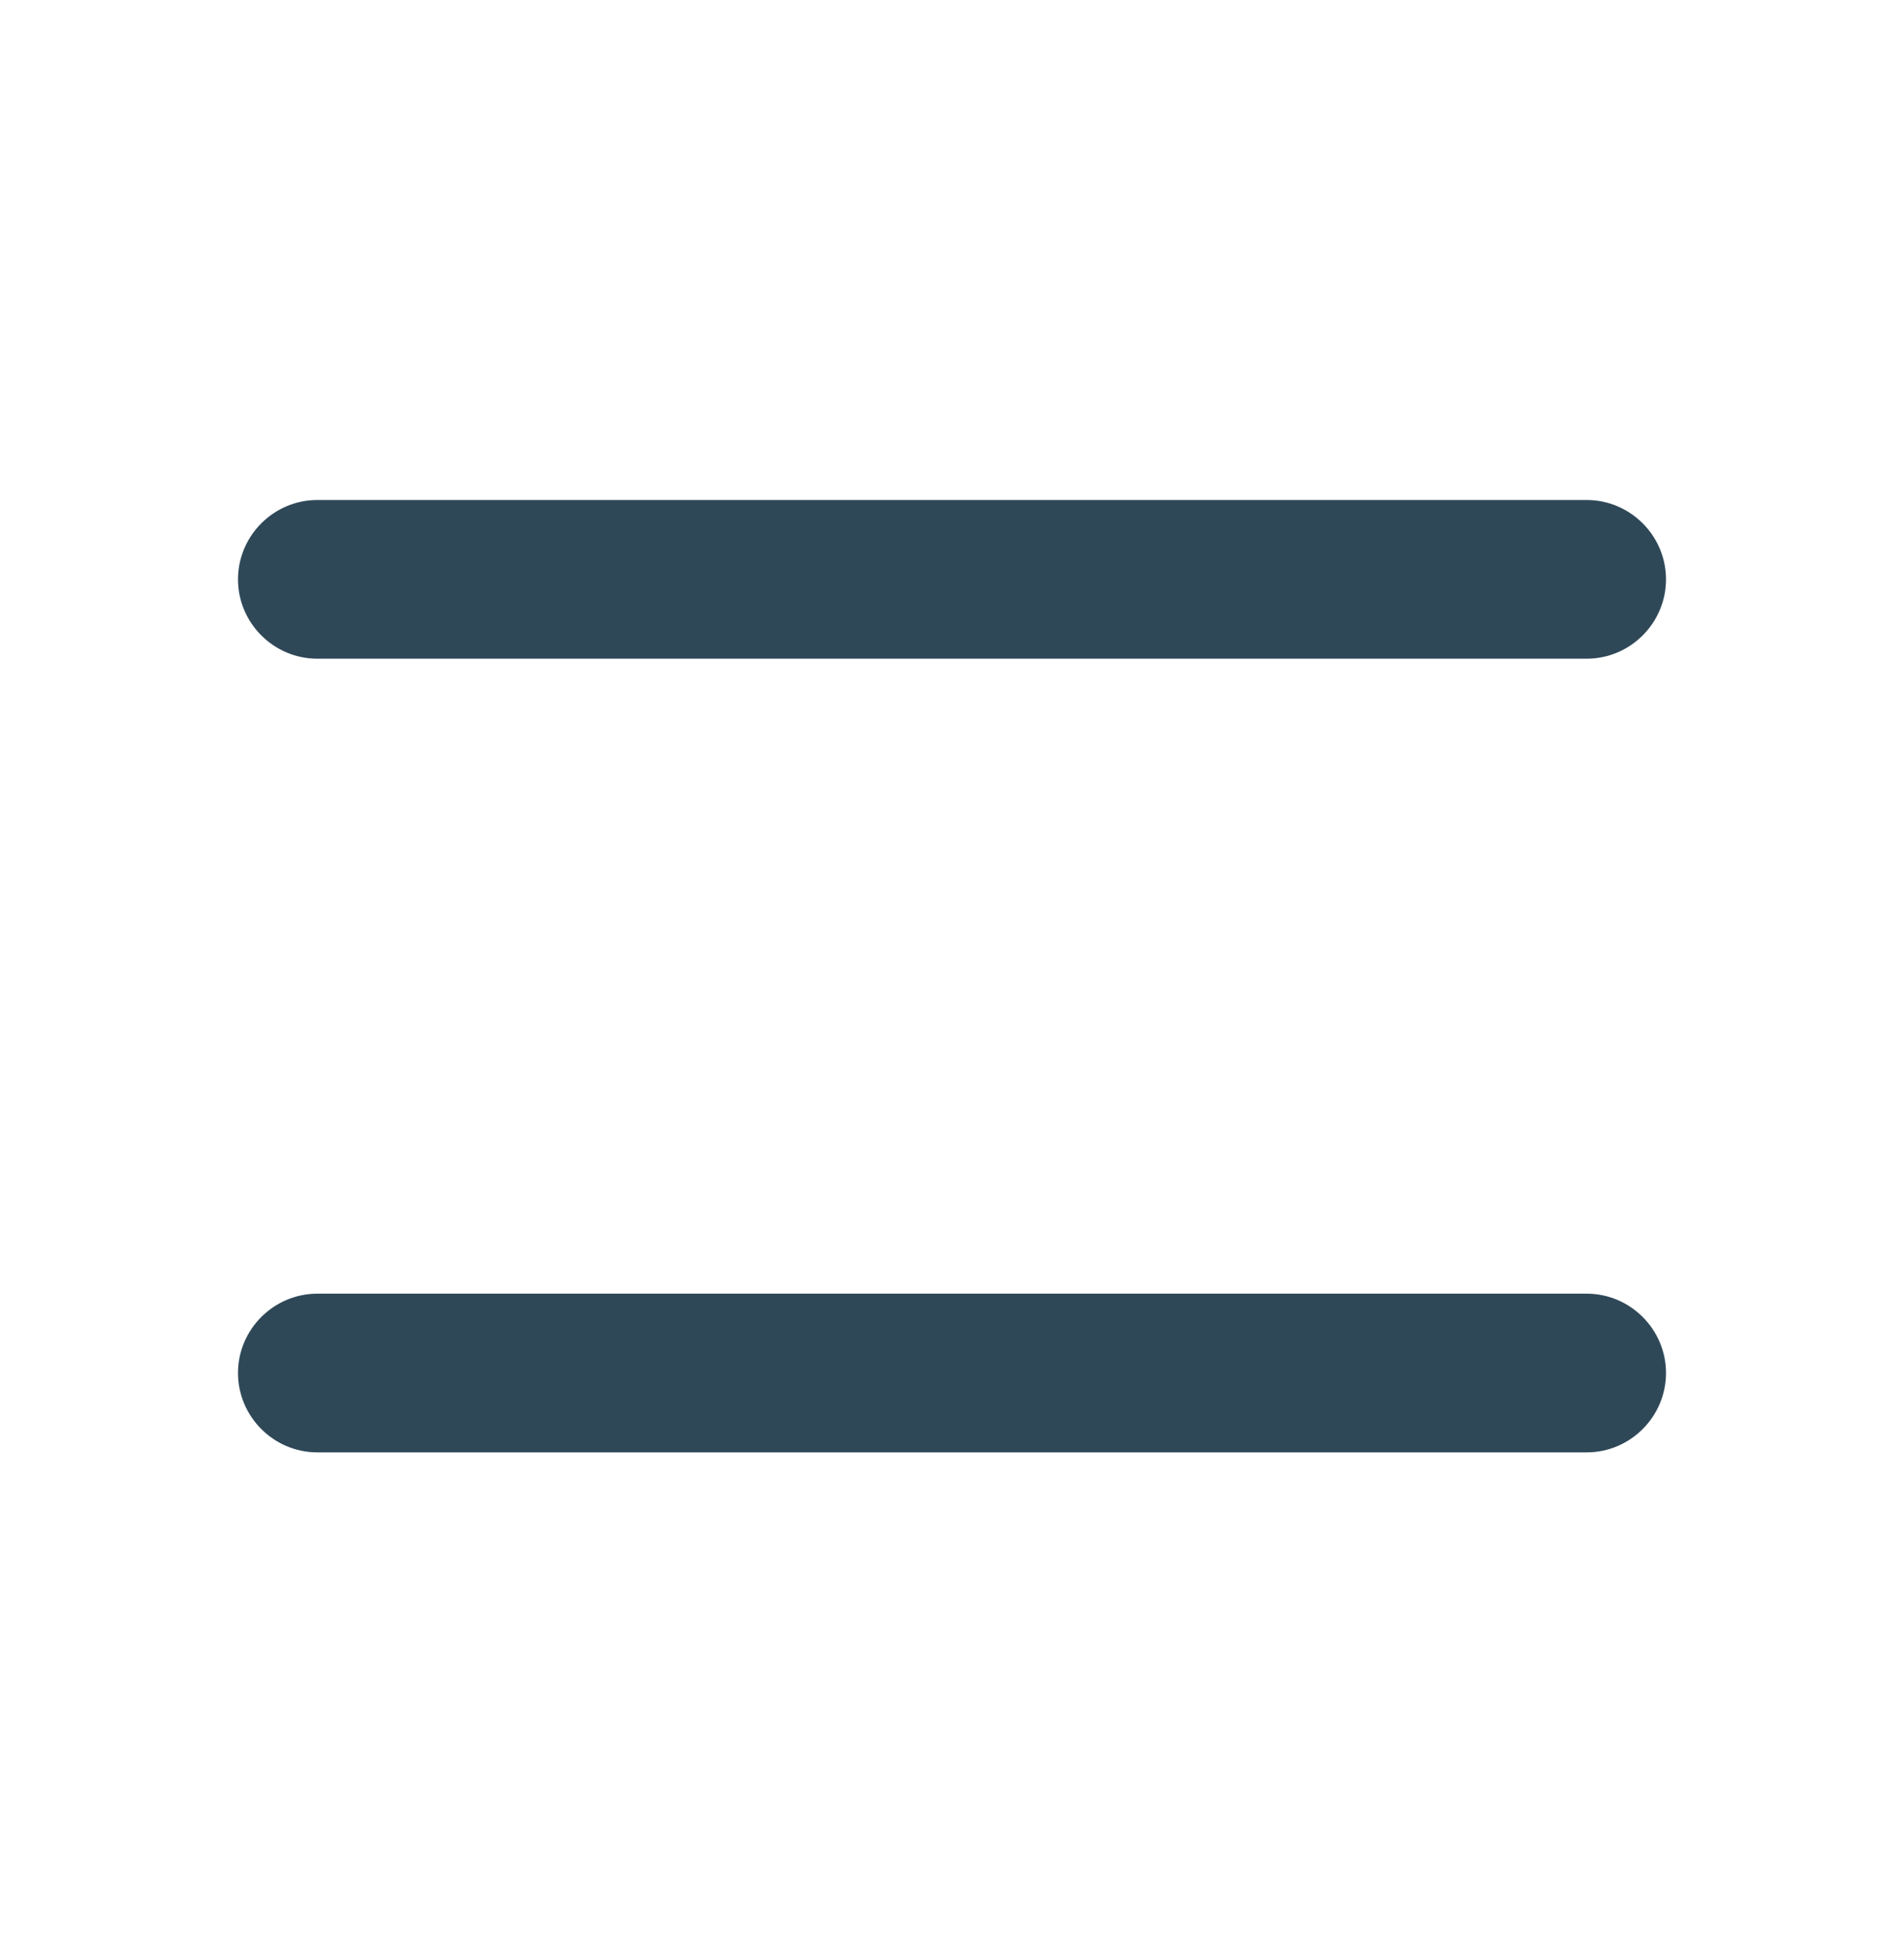 <svg width="40" height="41" viewBox="0 0 40 41" fill="none" xmlns="http://www.w3.org/2000/svg">
<g clip-path="url(#clip0_909_1775)">
<path d="M6.667 30.5H33.333C34.25 30.5 35 29.75 35 28.833C35 27.917 34.25 27.167 33.333 27.167H6.667C5.75 27.167 5 27.917 5 28.833C5 29.75 5.75 30.5 6.667 30.5ZM5 12.167C5 13.083 5.75 13.833 6.667 13.833H33.333C34.25 13.833 35 13.083 35 12.167C35 11.25 34.25 10.5 33.333 10.5H6.667C5.75 10.5 5 11.25 5 12.167Z" fill="#2F4858"/>
</g>
<defs>
<clipPath id="clip0_909_1775">
<rect width="40" height="40" fill="white" transform="translate(0 0.5)"/>
</clipPath>
</defs>
</svg>
